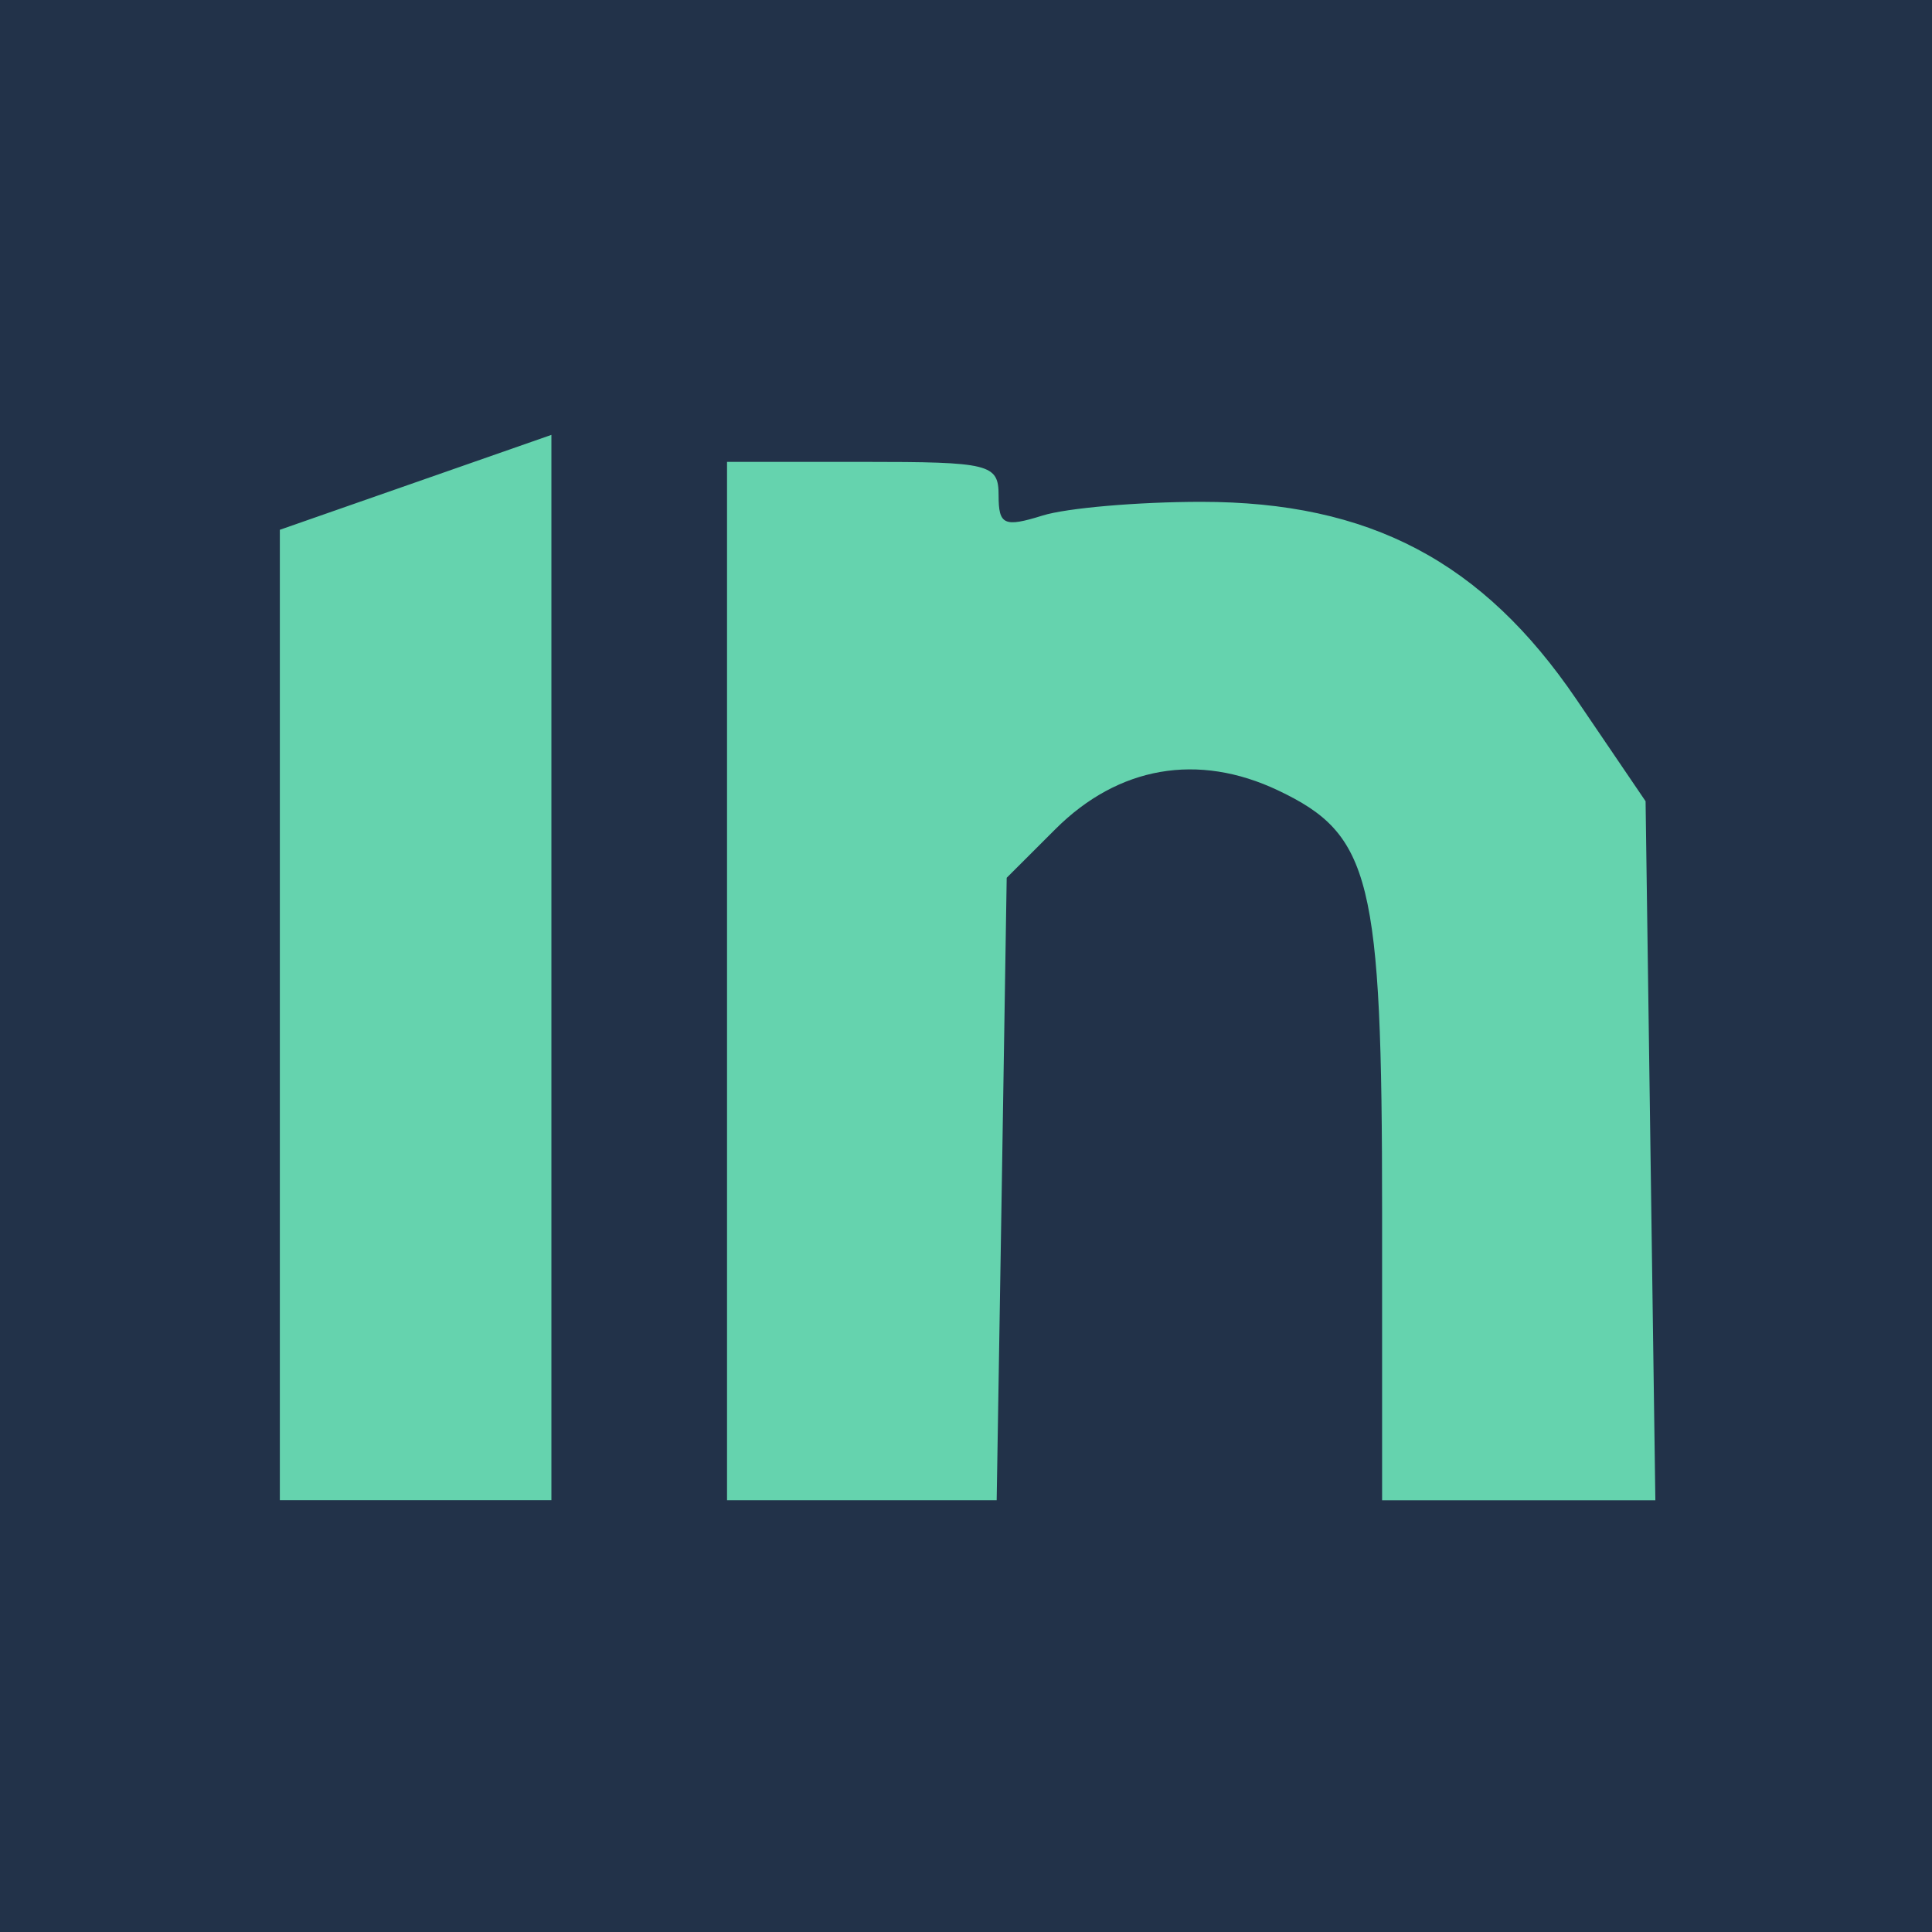 <?xml version="1.0" encoding="UTF-8" standalone="no"?>
<!-- Created with Inkscape (http://www.inkscape.org/) -->

<svg
   width="32"
   height="32"
   viewBox="0 0 32 32"
   version="1.1"
   id="svg5"
   xml:space="preserve"
   xmlns="http://www.w3.org/2000/svg"
   xmlns:svg="http://www.w3.org/2000/svg"><defs
     id="defs2" /><g
     id="g456"
     transform="translate(-17.407,-54.108)"><rect
       style="display:inline;fill:#223249;fill-opacity:1;stroke-width:0.502"
       id="background"
       width="32"
       height="32"
       x="17.407"
       y="54.108" /></g><g
     id="layer2"
     transform="translate(-17.407,-54.108)"><path
       d="m 26.54,70.134 v -8.823 l -2.249,0.786 -2.249,0.786 v 8.036 8.036 h 2.249 2.249 z m 7.459,3.668 0.082,-5.155 0.807,-0.806 c 1.042,-1.041 2.362,-1.271 3.689,-0.641 1.542,0.732 1.722,1.461 1.722,6.986 v 4.771 h 2.263 2.263 l -0.081,-5.789 -0.081,-5.789 -1.145,-1.686 c -1.553,-2.286 -3.427,-3.273 -6.214,-3.273 -1.046,0 -2.229,0.102 -2.629,0.227 -0.635,0.198 -0.728,0.157 -0.728,-0.331 0,-0.524 -0.138,-0.558 -2.249,-0.558 h -2.249 v 8.599 8.599 h 2.233 2.233 z"
       style="display:inline;fill:#65d3ae;fill-opacity:1;stroke-width:0.265"
       id="text-mall" /><path
       style="display:none;fill:#ffffff;fill-opacity:1;stroke-width:0.265"
       d="m 52.42,74.08 0.132,-5.514 0.742,-0.638 c 1.461,-1.256 3.913,-0.616 4.403,1.148 0.151,0.545 0.276,3.165 0.277,5.82 l 0.002,4.829 h 2.249 2.249 v -5.173 c 0,-5.557 0.15,-6.319 1.366,-6.931 1.327,-0.667 2.498,-0.5 3.422,0.49 l 0.768,0.822 v 5.252 5.252 l 0.893,0.167 c 0.491,0.092 1.533,0.126 2.315,0.076 l 1.423,-0.091 v -6.083 -6.083 l -0.859,-1.236 c -2.504,-3.606 -6.635,-4.687 -10.152,-2.656 l -1.388,0.801 -1.419,-0.801 c -1.602,-0.904 -4.216,-1.271 -5.606,-0.786 -0.669,0.233 -0.818,0.215 -0.818,-0.098 0,-0.306 -0.479,-0.383 -2.381,-0.383 h -2.381 v 8.555 c 0,4.705 0.084,8.639 0.186,8.741 0.102,0.102 1.144,0.152 2.315,0.11 l 2.129,-0.076 z m 32.914,5.356 c 0.764,-0.212 1.183,-0.206 1.612,0.024 0.35,0.187 1.359,0.272 2.54,0.214 l 1.959,-0.096 0.07,-8.658 0.07,-8.658 h -2.385 c -2.014,0 -2.385,0.066 -2.385,0.425 0,0.284 -0.143,0.37 -0.431,0.26 -5.278,-2.025 -10.915,0.783 -12.137,6.046 -0.727,3.13 -0.036,5.672 2.197,8.086 1.181,1.277 1.821,1.734 2.962,2.118 1.646,0.554 4.39,0.664 5.927,0.238 z m -4.338,-4.787 c -1.321,-0.679 -2.371,-2.222 -2.378,-3.493 -0.006,-1.021 0.925,-2.815 1.794,-3.46 0.463,-0.344 1.254,-0.556 2.327,-0.624 1.611,-0.103 1.636,-0.093 2.827,1.05 0.833,0.799 1.258,1.455 1.385,2.137 0.62,3.323 -2.936,5.944 -5.956,4.391 z m 17.662,-7.58 c 0.055,-9.988 0.001,-12.497 -0.265,-12.391 -0.183,0.073 -1.256,0.451 -2.384,0.838 l -2.051,0.705 v 11.695 11.695 l 2.315,-0.009 2.315,-0.009 0.069,-12.524 z m 7.408,0.041 0.069,-12.484 -2.384,0.799 -2.384,0.799 v 11.574 c 0,6.366 0.084,11.658 0.186,11.76 0.102,0.102 1.144,0.152 2.315,0.11 l 2.129,-0.076 z"
       id="text-in" /></g></svg>
